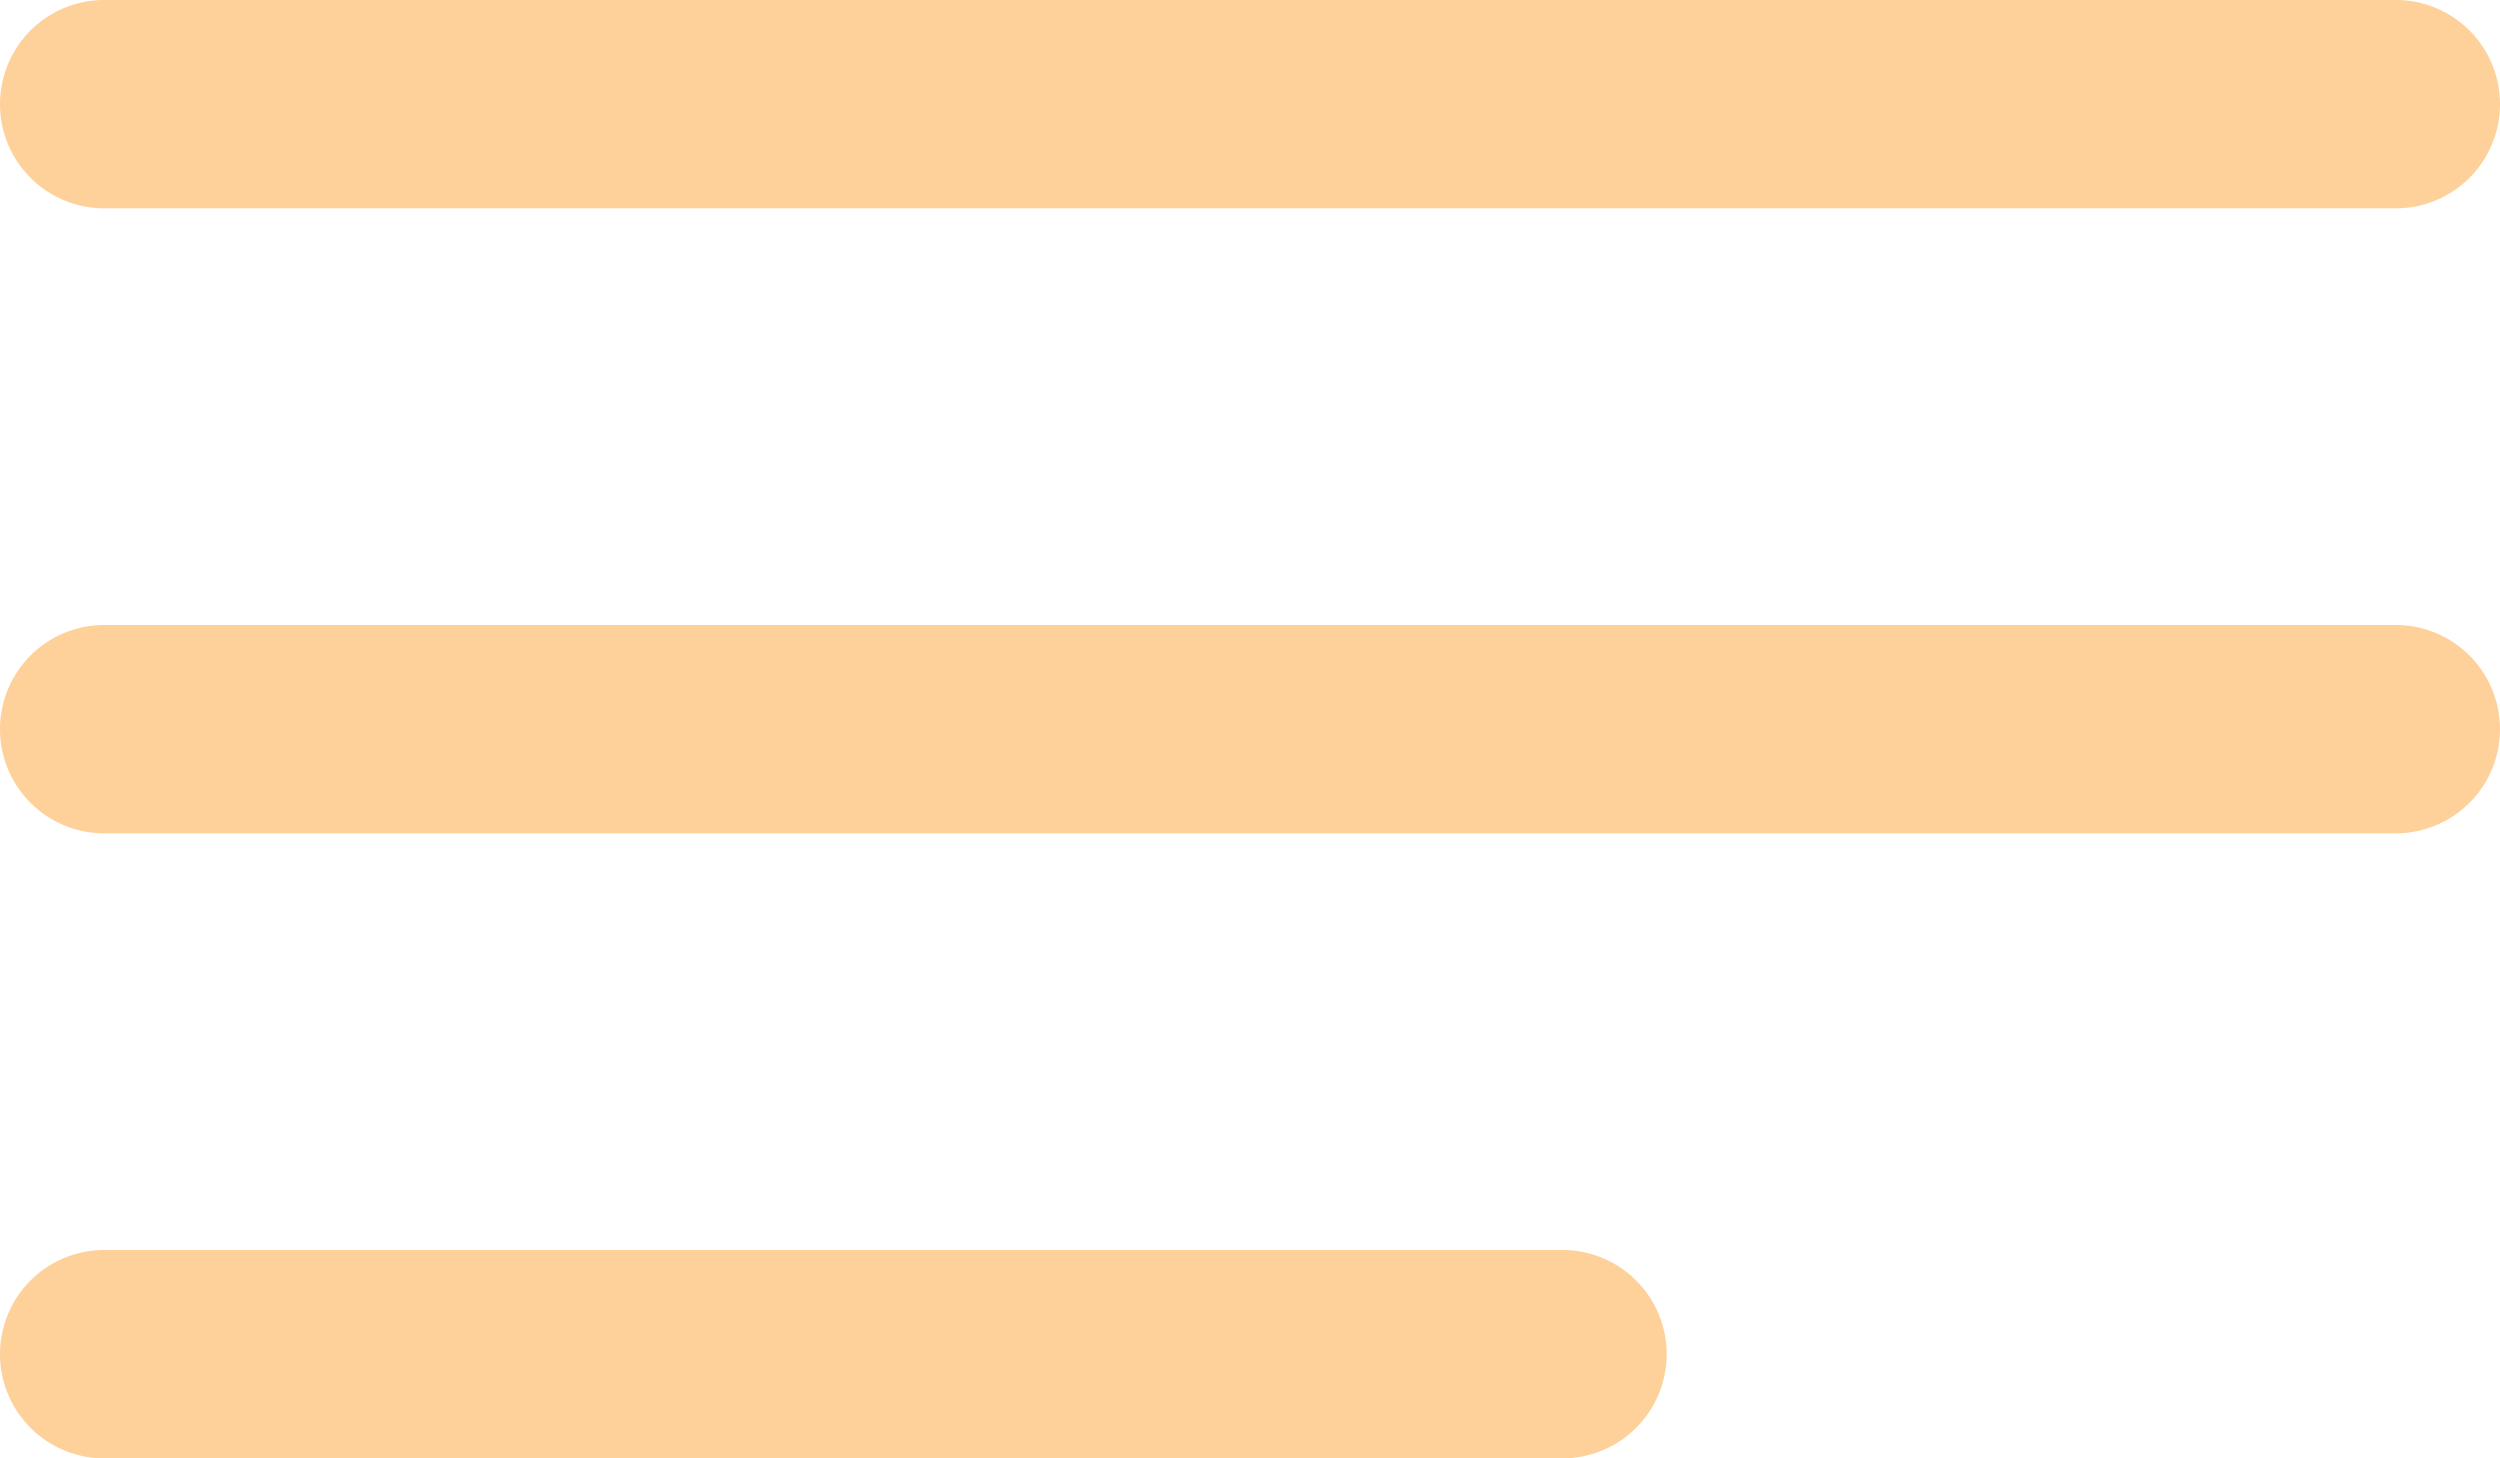 <svg xmlns="http://www.w3.org/2000/svg" width="27" height="15.75" viewBox="0 0 27 15.75">
  <g id="menu2" transform="translate(-24 -42.75)">
    <g id="Group_392" data-name="Group 392" transform="translate(24 36)">
      <path id="Path_1345" data-name="Path 1345" d="M24,57.375a1.125,1.125,0,0,1,1.125-1.125h15.75a1.125,1.125,0,0,1,0,2.25H25.125A1.125,1.125,0,0,1,24,57.375Zm0-6.75A1.125,1.125,0,0,1,25.125,49.5h24.75a1.125,1.125,0,0,1,0,2.25H25.125A1.125,1.125,0,0,1,24,50.625Zm0-6.75a1.125,1.125,0,0,1,1.125-1.125h24.75a1.125,1.125,0,0,1,0,2.25H25.125A1.125,1.125,0,0,1,24,43.875Z" transform="translate(-24 -36)" fill="#fed19a" fill-rule="evenodd"/>
    </g>
  </g>
</svg>
